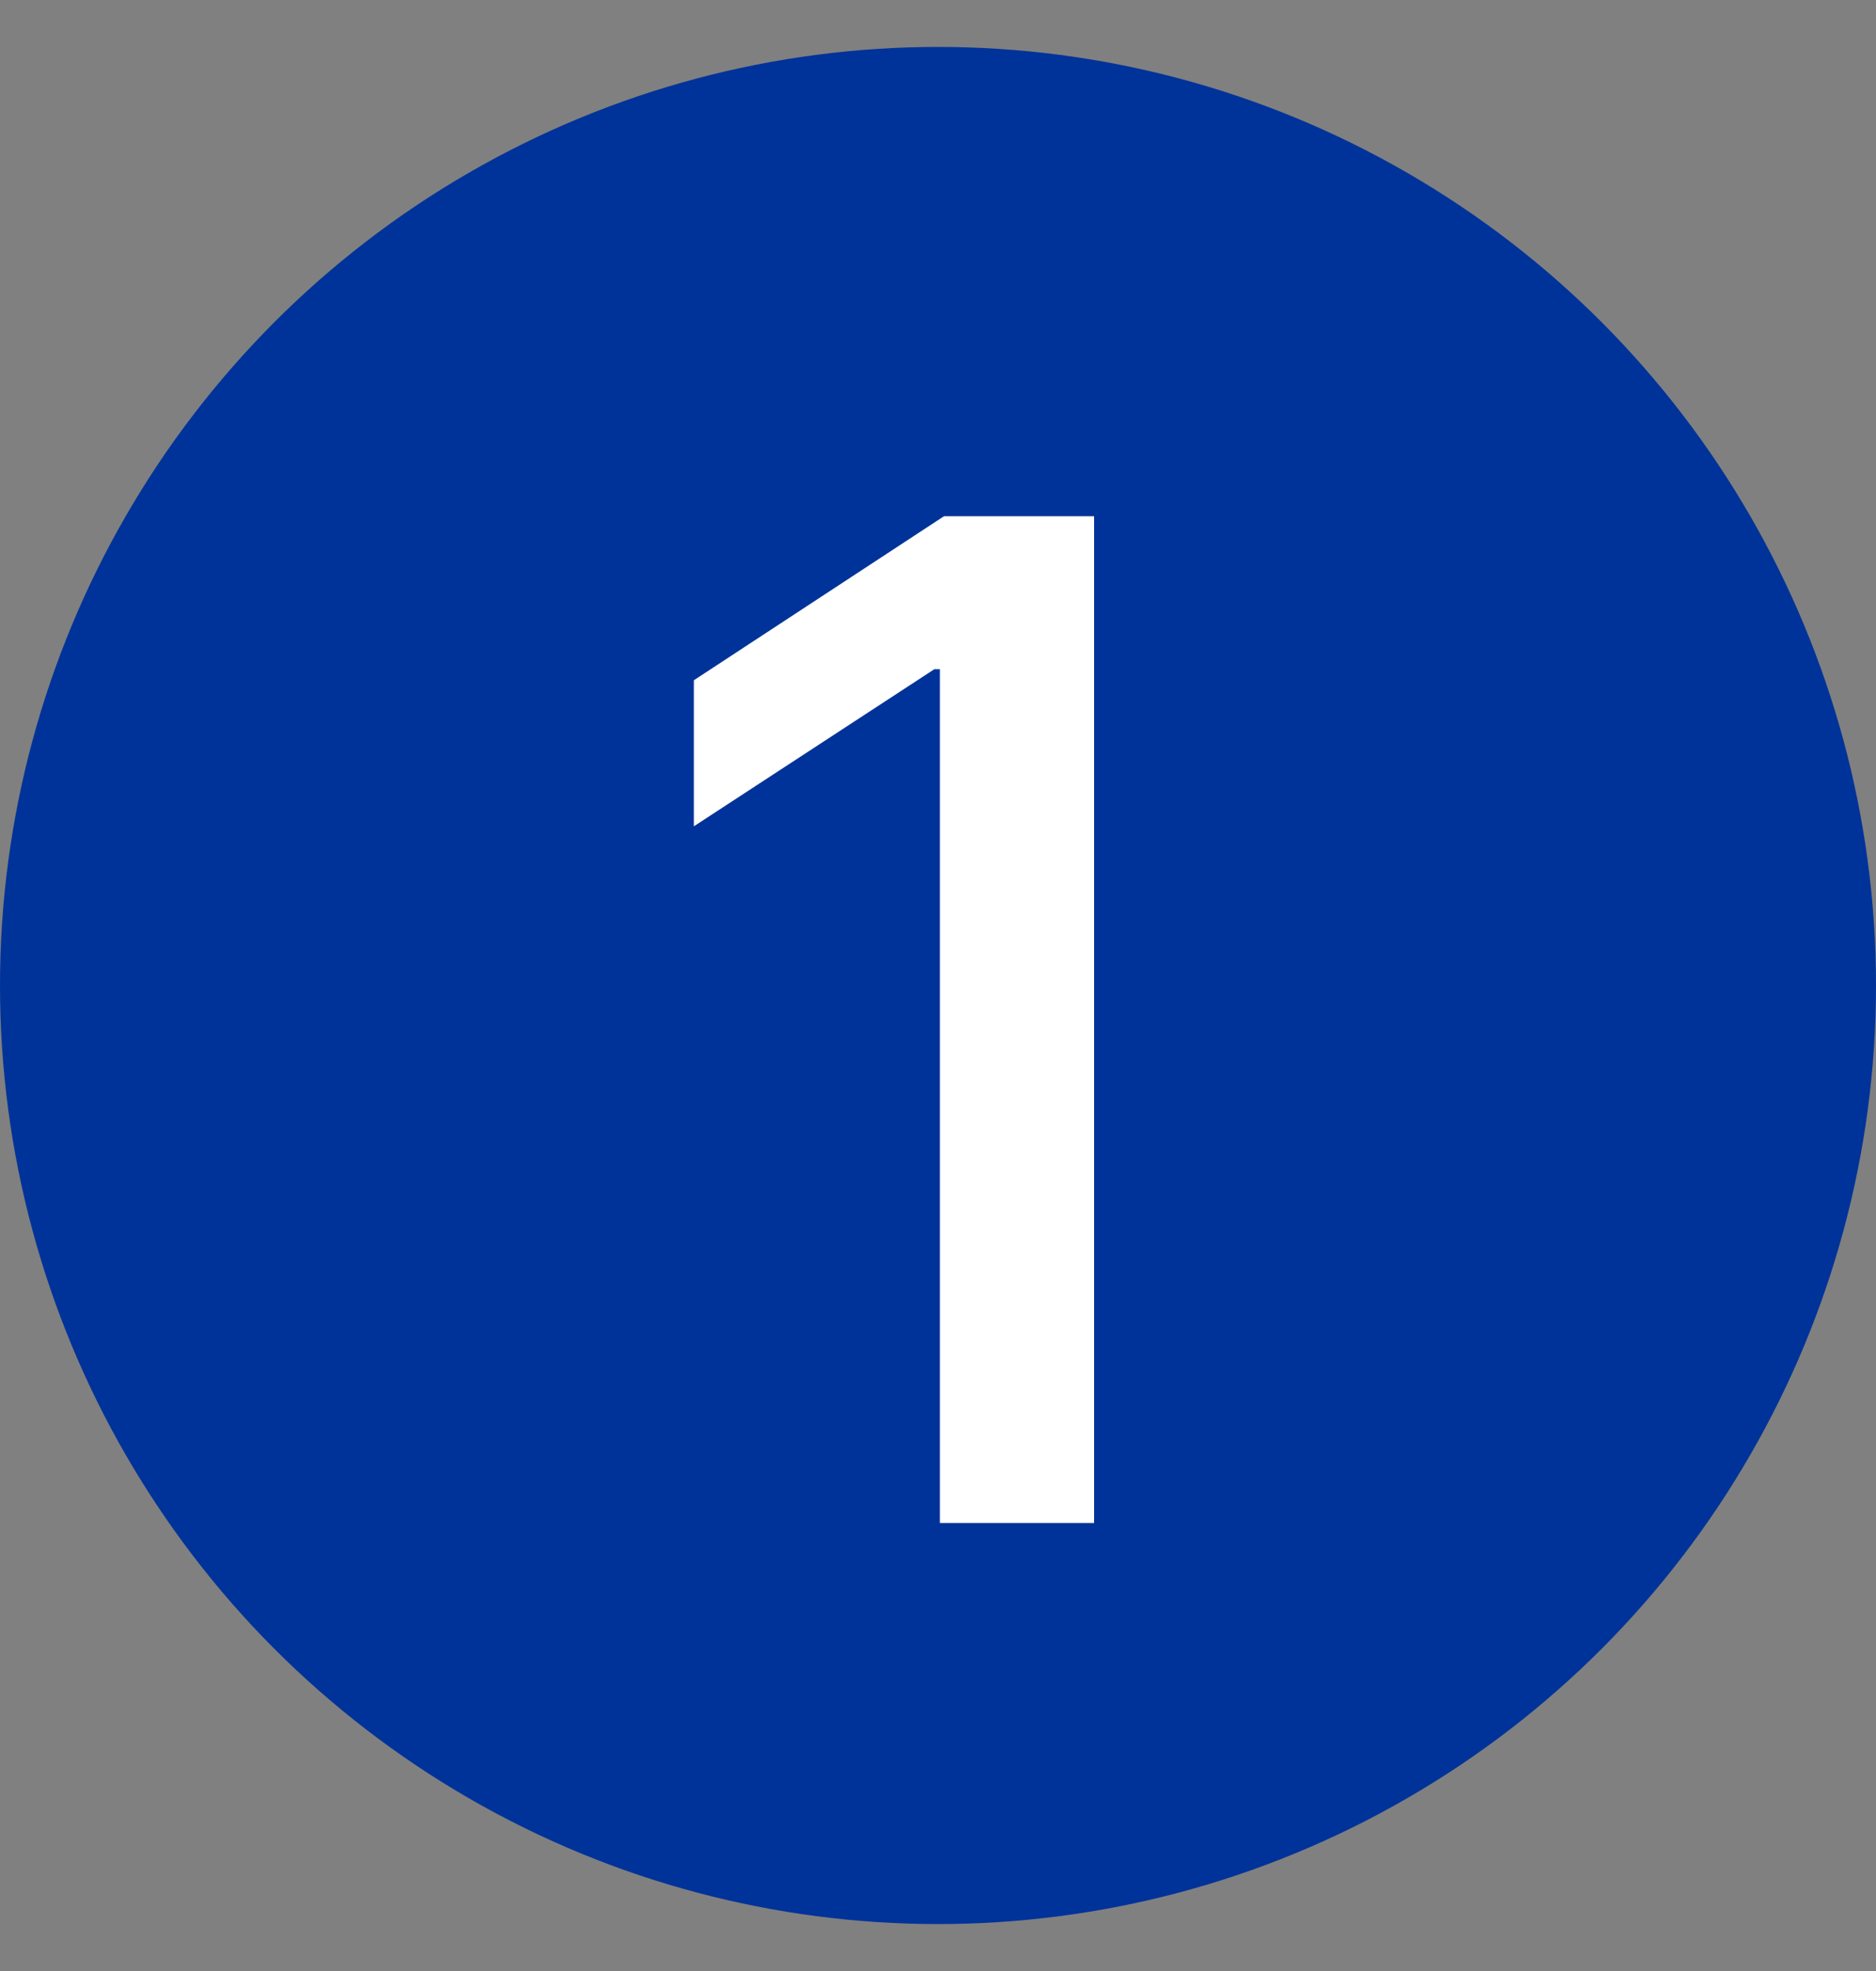 <svg width="20" height="21" viewBox="0 0 20 21" fill="none" xmlns="http://www.w3.org/2000/svg">
<rect x="0" y="0" width="20" height="21" fill="#808080" stroke="none"/>
<circle cx="10" cy="10.5" r="10" fill="#003399"/>
<path d="M11.664 16.227H10.02V7.13H9.961L7.397 8.804V7.248L10.064 5.5H11.664V16.227Z" fill="white"/>
</svg>
